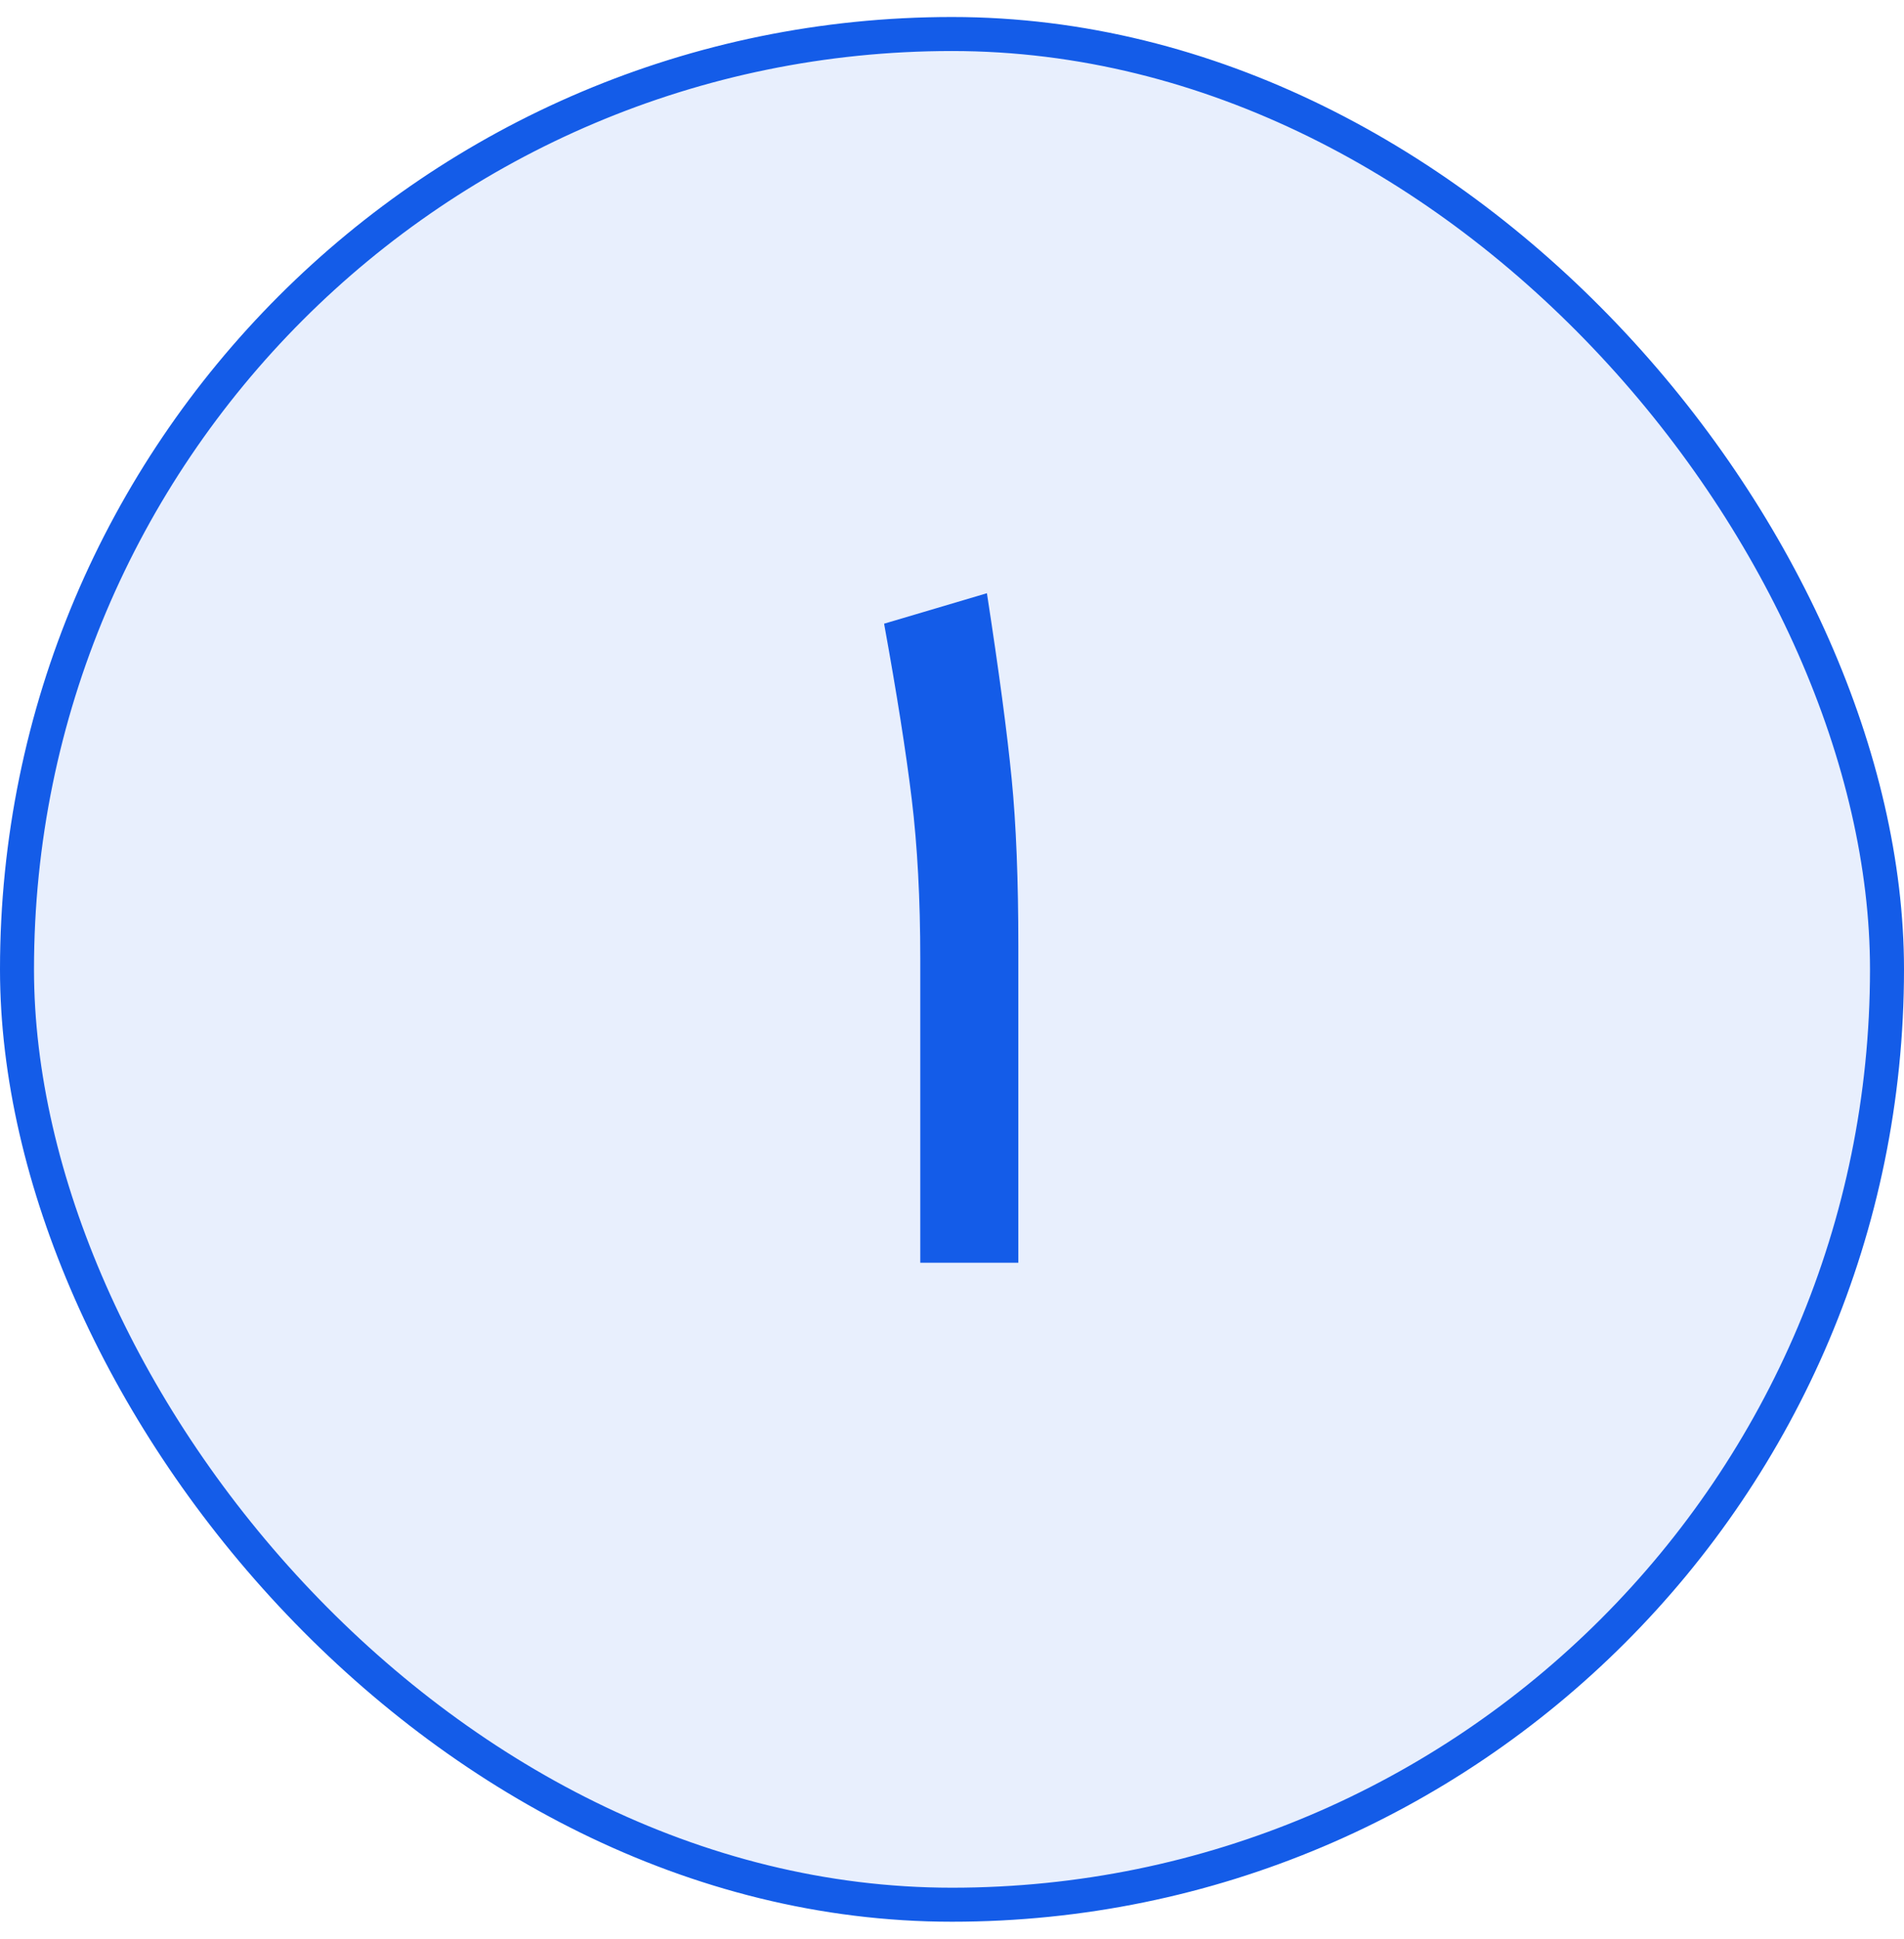<svg width="56" height="57" viewBox="0 0 56 57" fill="none" xmlns="http://www.w3.org/2000/svg">
<rect x="0.5" y="1" width="55" height="55" rx="27.5" fill="#145CE8" fill-opacity="0.1"/>
<rect x="0.5" y="1" width="55" height="55" rx="27.5" stroke="#145CE8"/>
<path d="M27.067 28.193C27.067 26.438 26.983 24.87 26.815 23.489C26.647 22.108 26.376 20.39 26.003 18.337L29.027 17.441C29.381 19.737 29.624 21.557 29.755 22.901C29.886 24.226 29.951 25.869 29.951 27.829V37.125H27.067V28.193Z" fill="#145CE8"/>
</svg>
